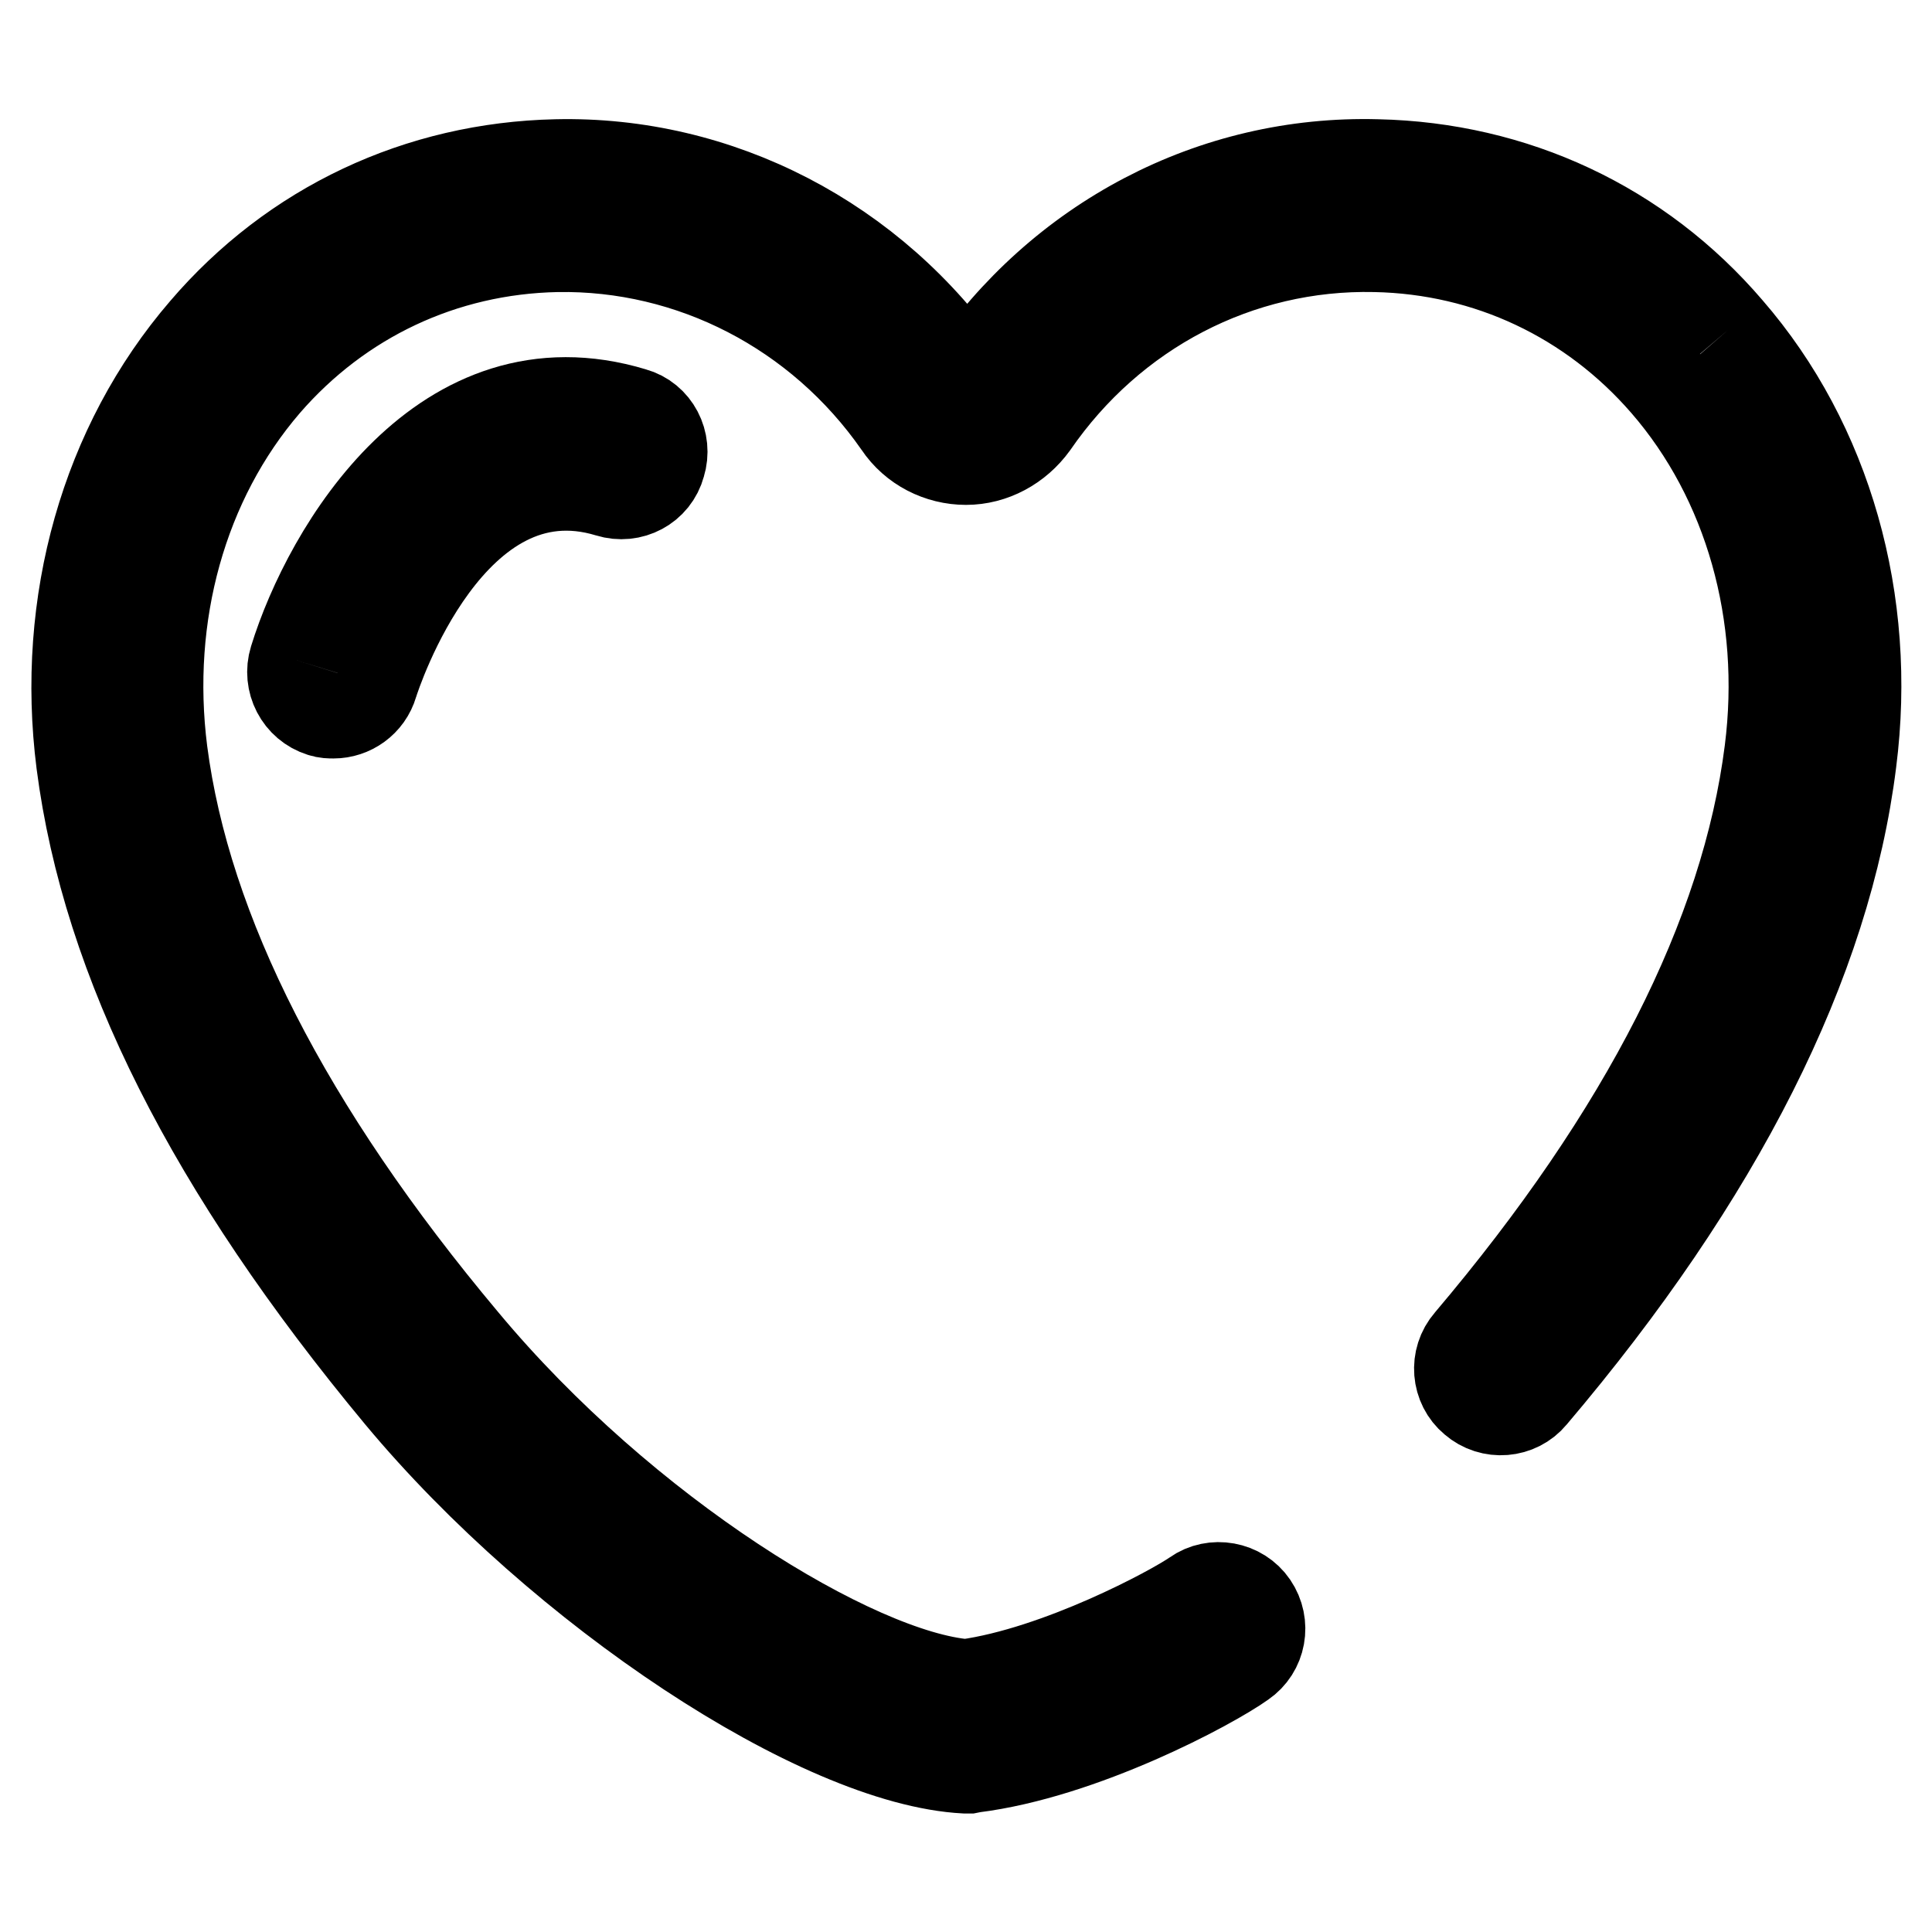 <?xml version="1.0" encoding="utf-8"?>
<!-- Svg Vector Icons : http://www.onlinewebfonts.com/icon -->
<!DOCTYPE svg PUBLIC "-//W3C//DTD SVG 1.1//EN" "http://www.w3.org/Graphics/SVG/1.1/DTD/svg11.dtd">
<svg version="1.1" xmlns="http://www.w3.org/2000/svg" xmlns:xlink="http://www.w3.org/1999/xlink" x="0px" y="0px" viewBox="0 0 256 256" enable-background="new 0 0 256 256" xml:space="preserve">
<g><g><path stroke-width="12" fill-opacity="0" stroke="#000000"  d="M229,43.7c-11.8-13.8-28.4-21.5-46.5-21.9c-21.8-0.6-42,10.1-54.3,28.3c-12.5-18.2-33-28.8-54.5-28.3c-18.2,0.4-34.8,8.2-46.6,22c-13.1,15.2-19,36.1-16.3,57.3c3.4,26.3,17.2,53.7,42.2,83.8c21.4,25.7,55.7,48.4,74.9,49.4l0.5,0l0.5-0.1c14.5-1.8,31.5-10.9,35.7-13.9c2.5-1.7,3.1-5.1,1.4-7.6c-1.7-2.5-5.2-3.1-7.6-1.4c-3,2.1-18.1,10.2-30.4,11.9c-14.7-1.2-45.3-19.9-66.6-45.5C38,149.8,24.6,123.5,21.5,99.6c-2.3-18.1,2.6-35.9,13.7-48.8C45,39.5,58.7,33,73.8,32.7c17.8-0.3,34.8,8.4,45.3,23.5c2,3,5.4,4.7,8.9,4.7c3.5,0,6.8-1.8,8.9-4.7c10.4-15.1,27.2-23.9,45.3-23.5c15,0.3,28.7,6.8,38.5,18.1c11.1,12.8,16.1,30.6,13.8,48.7c-3.1,24.5-16.5,50.8-39.8,78.3c-2,2.3-1.7,5.8,0.6,7.7c2.3,2,5.8,1.7,7.7-0.6c24.7-29.1,39-57.4,42.3-84C248,79.7,242.1,58.8,229,43.7"/><path stroke-width="12" fill-opacity="0" stroke="#000000"  d="M39,87.4c-0.9,2.9,0.7,6,3.6,6.9c0.6,0.2,1.1,0.2,1.6,0.2c2.3,0,4.5-1.5,5.2-3.9c0.4-1.3,10.3-31.8,31.3-25.4c2.9,0.9,6-0.7,6.8-3.7c0.9-2.9-0.7-6-3.6-6.8C58.8,47.1,43.5,72.8,39,87.4"/></g></g>
</svg>